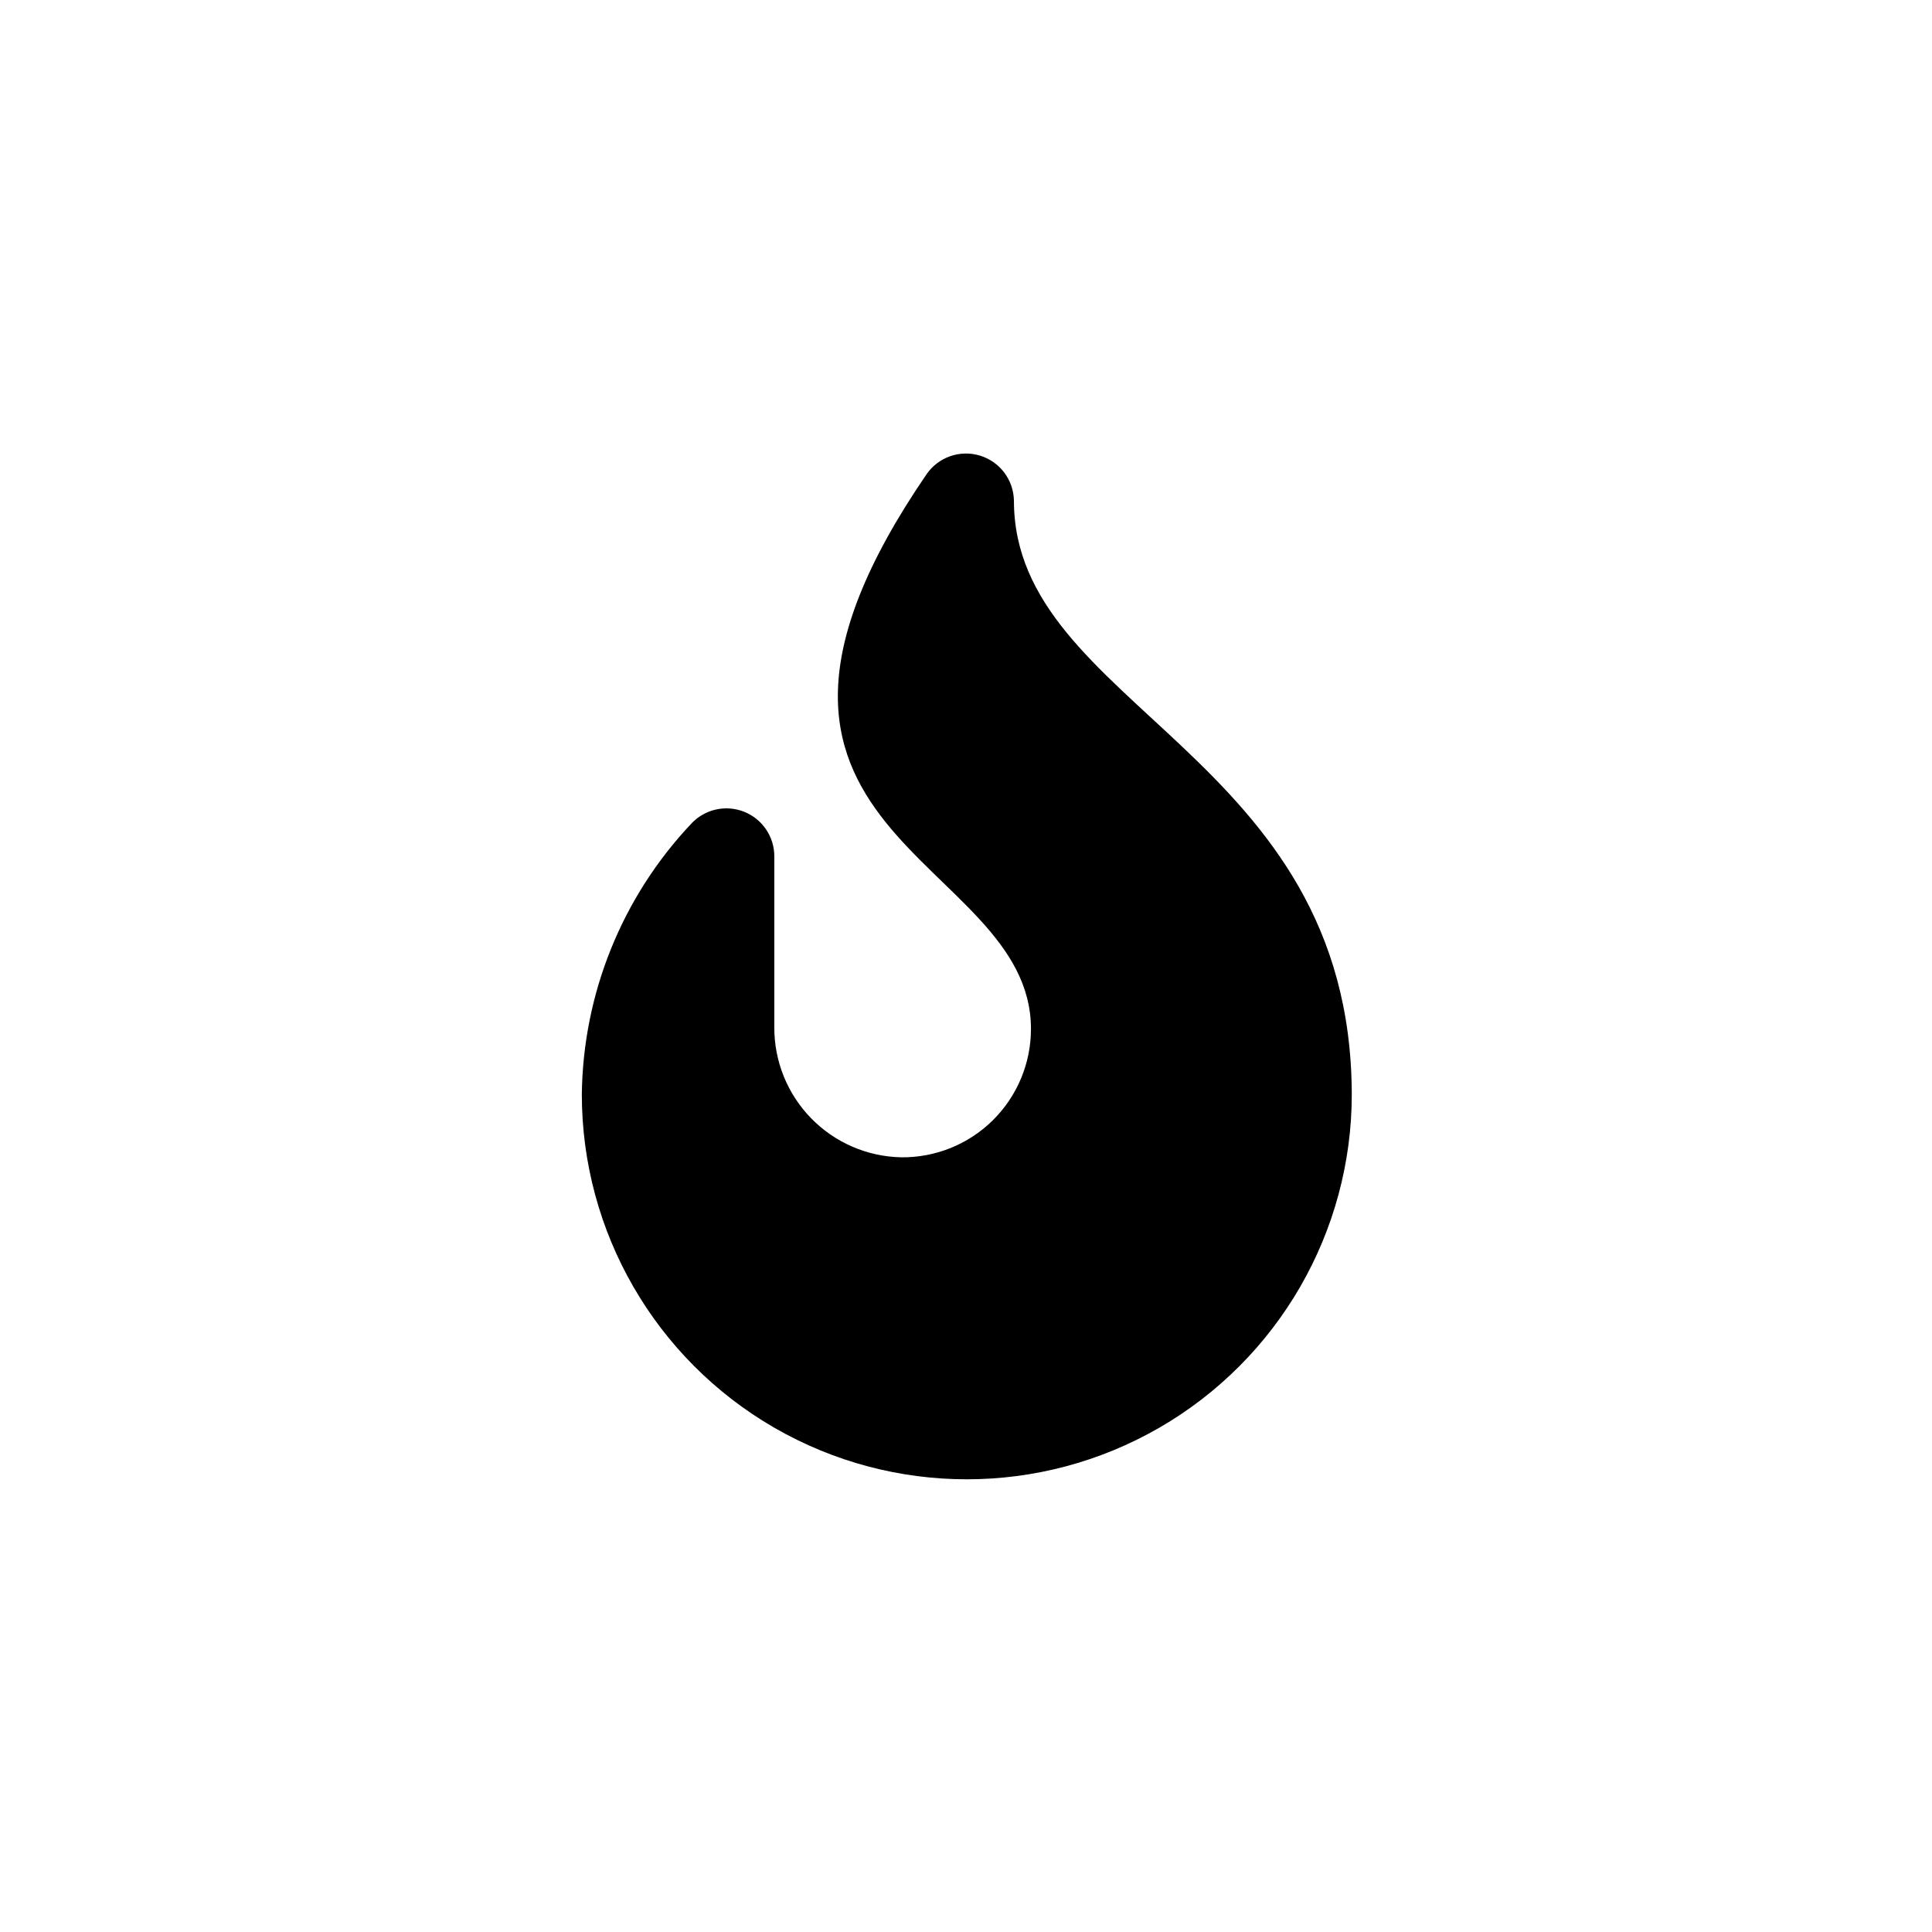 <?xml version="1.0" encoding="UTF-8"?>
<!-- Uploaded to: SVG Repo, www.svgrepo.com, Generator: SVG Repo Mixer Tools -->
<svg fill="#000000" width="800px" height="800px" version="1.1" viewBox="144 144 512 512" xmlns="http://www.w3.org/2000/svg">
 <path d="m412.7 276.67c-0.098-5.535-3.762-10.367-9.066-11.949-5.301-1.586-11.016 0.445-14.129 5.019-65.809 96.145 27.711 100.55 27.711 146.95h-0.004c0 9.094-3.641 17.805-10.105 24.195-6.469 6.391-15.23 9.922-24.32 9.812-9.012-0.195-17.586-3.922-23.871-10.383-6.281-6.465-9.773-15.137-9.715-24.148v-45.133c0.043-5.254-3.148-9.992-8.031-11.922-4.887-1.93-10.453-0.656-14.012 3.207-18.312 19.414-28.652 45.004-28.969 71.688 0 36.449 19.445 70.129 51.012 88.355 31.562 18.223 70.453 18.223 102.02 0 31.566-18.227 51.012-51.906 51.012-88.355-0.211-90.473-89.531-102.54-89.531-157.33z"/>
</svg>